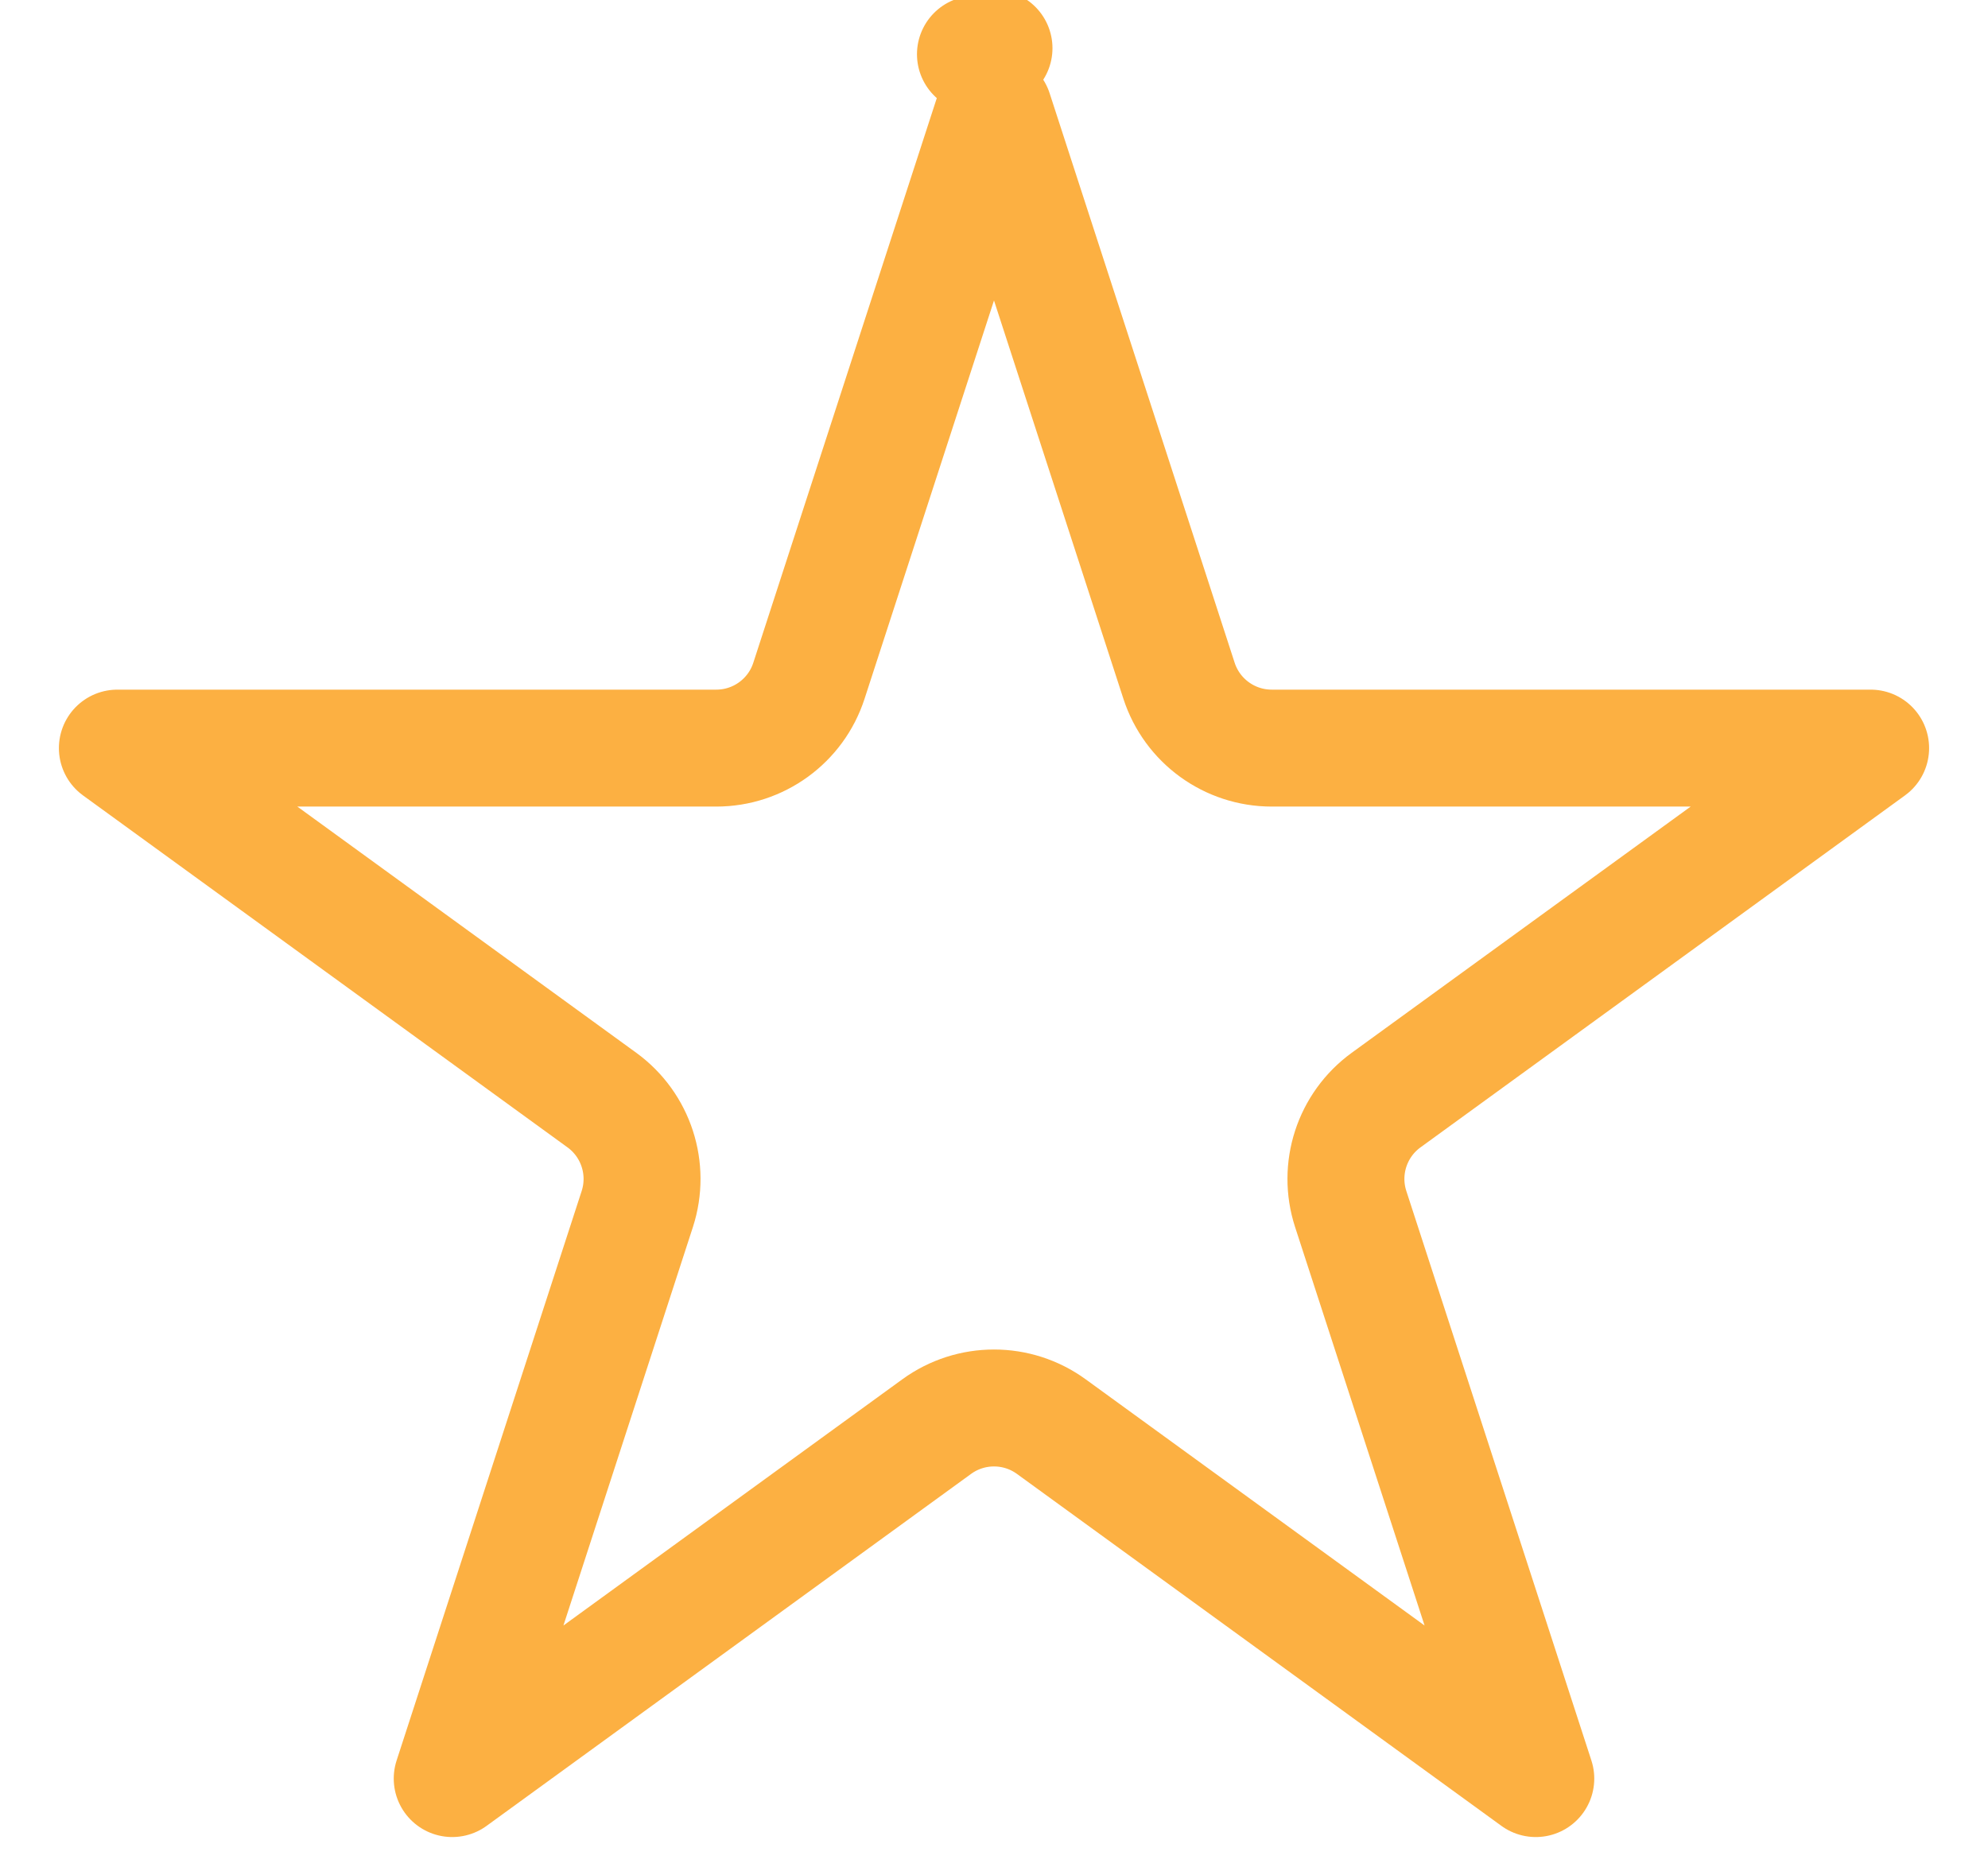 <?xml version="1.0" encoding="UTF-8"?> <svg xmlns="http://www.w3.org/2000/svg" width="51" height="48" viewBox="0 0 51 48" fill="none"><path d="M25.024 1.391L25.025 1.392C25.025 1.391 25.025 1.391 25.024 1.391L25.5 1.236L25.024 1.391ZM25.5 2.854L30.247 17.466C30.582 18.496 31.542 19.193 32.625 19.193H47.989L35.559 28.223C34.683 28.86 34.316 29.988 34.651 31.018L39.399 45.63L26.97 36.6C26.093 35.963 24.907 35.963 24.03 36.6L11.601 45.63L16.349 31.018C16.683 29.988 16.317 28.86 15.441 28.223L3.011 19.193H18.375C19.458 19.193 20.418 18.496 20.752 17.466L25.5 2.854Z" stroke="#FCB042" stroke-width="3" stroke-linejoin="round"></path></svg> 